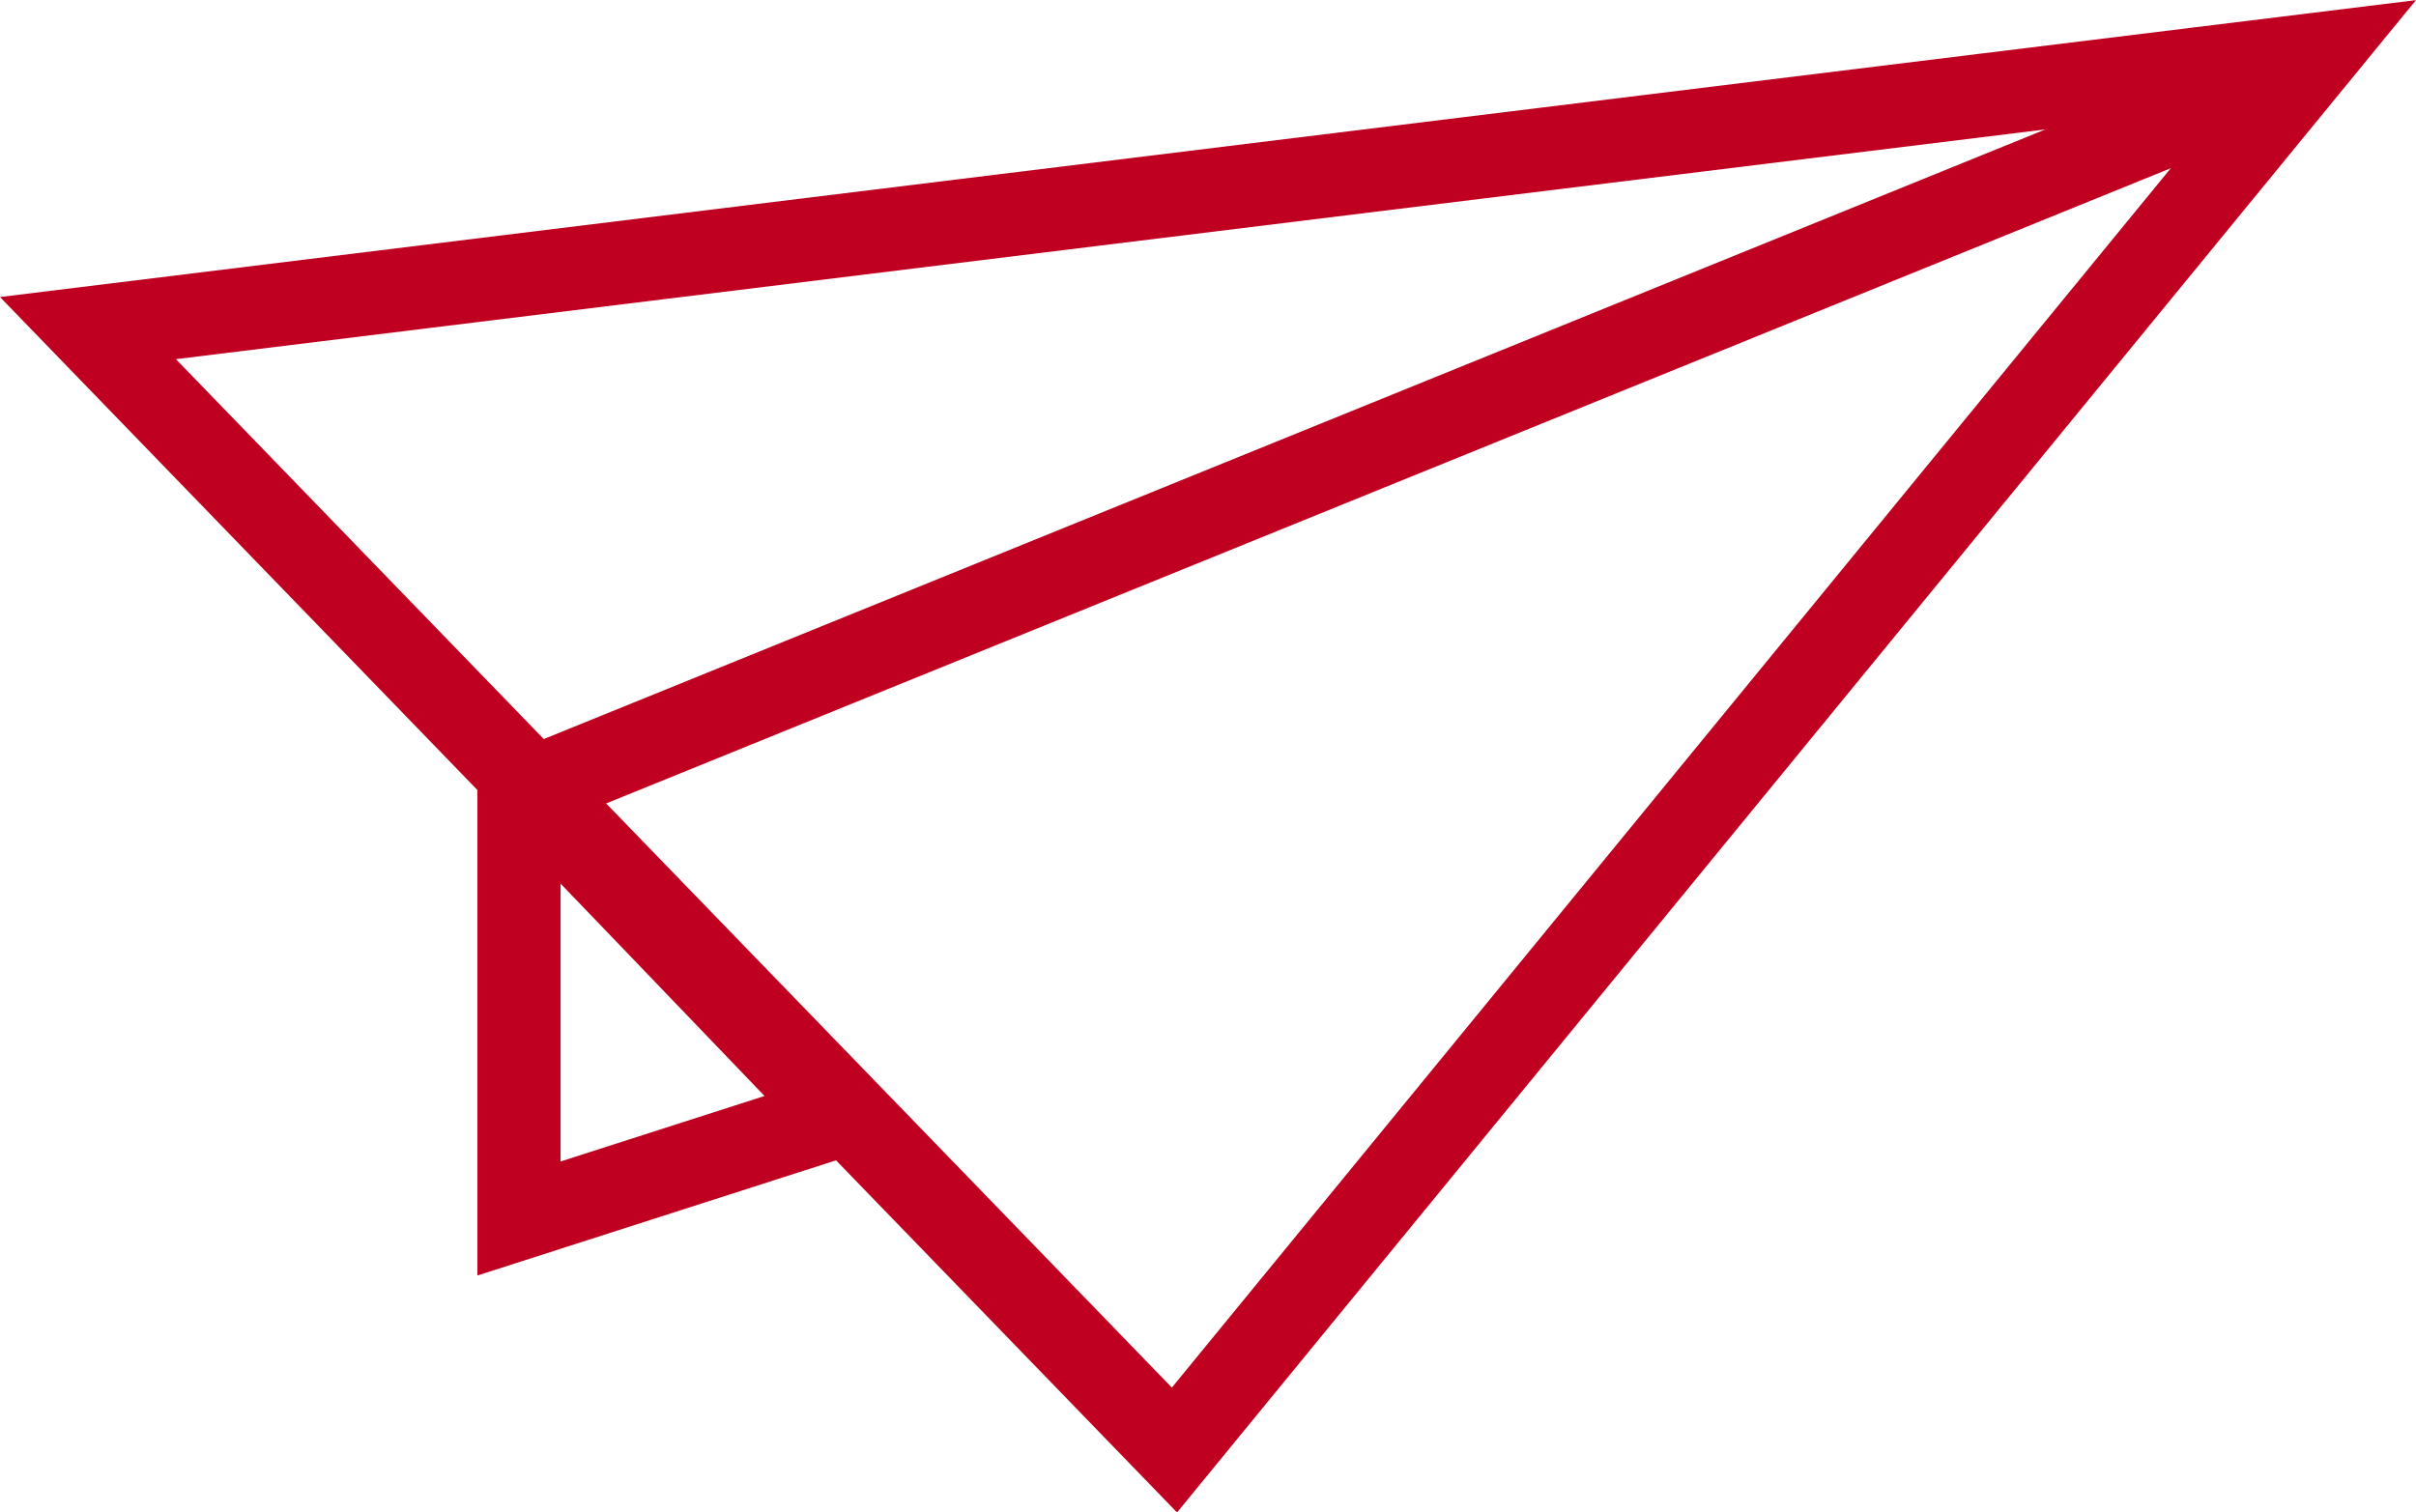 <svg xmlns="http://www.w3.org/2000/svg" width="72.631" height="45.479" viewBox="0 0 72.631 45.479">
  <g id="Raggruppa_34" data-name="Raggruppa 34" transform="translate(-404.511 -1238.249)">
    <path id="Tracciato_84" data-name="Tracciato 84" d="M69.159,1.3,34.779,43.278l-19.364-20L2.116,9.541Z" transform="translate(405.039 1238.574)" fill="none" stroke="#c00020" stroke-miterlimit="10" stroke-width="2.5"/>
    <line id="Linea_2" data-name="Linea 2" y1="21.528" x2="53.011" transform="translate(420.328 1240.509)" fill="none" stroke="#c00020" stroke-miterlimit="10" stroke-width="2.5"/>
    <path id="Tracciato_85" data-name="Tracciato 85" d="M36.079,52.322,26.41,55.428V42.255l4.044,4.206Z" transform="translate(393.703 1219.462)" fill="none" stroke="#c00020" stroke-miterlimit="10" stroke-width="2.5"/>
  </g>
</svg>
